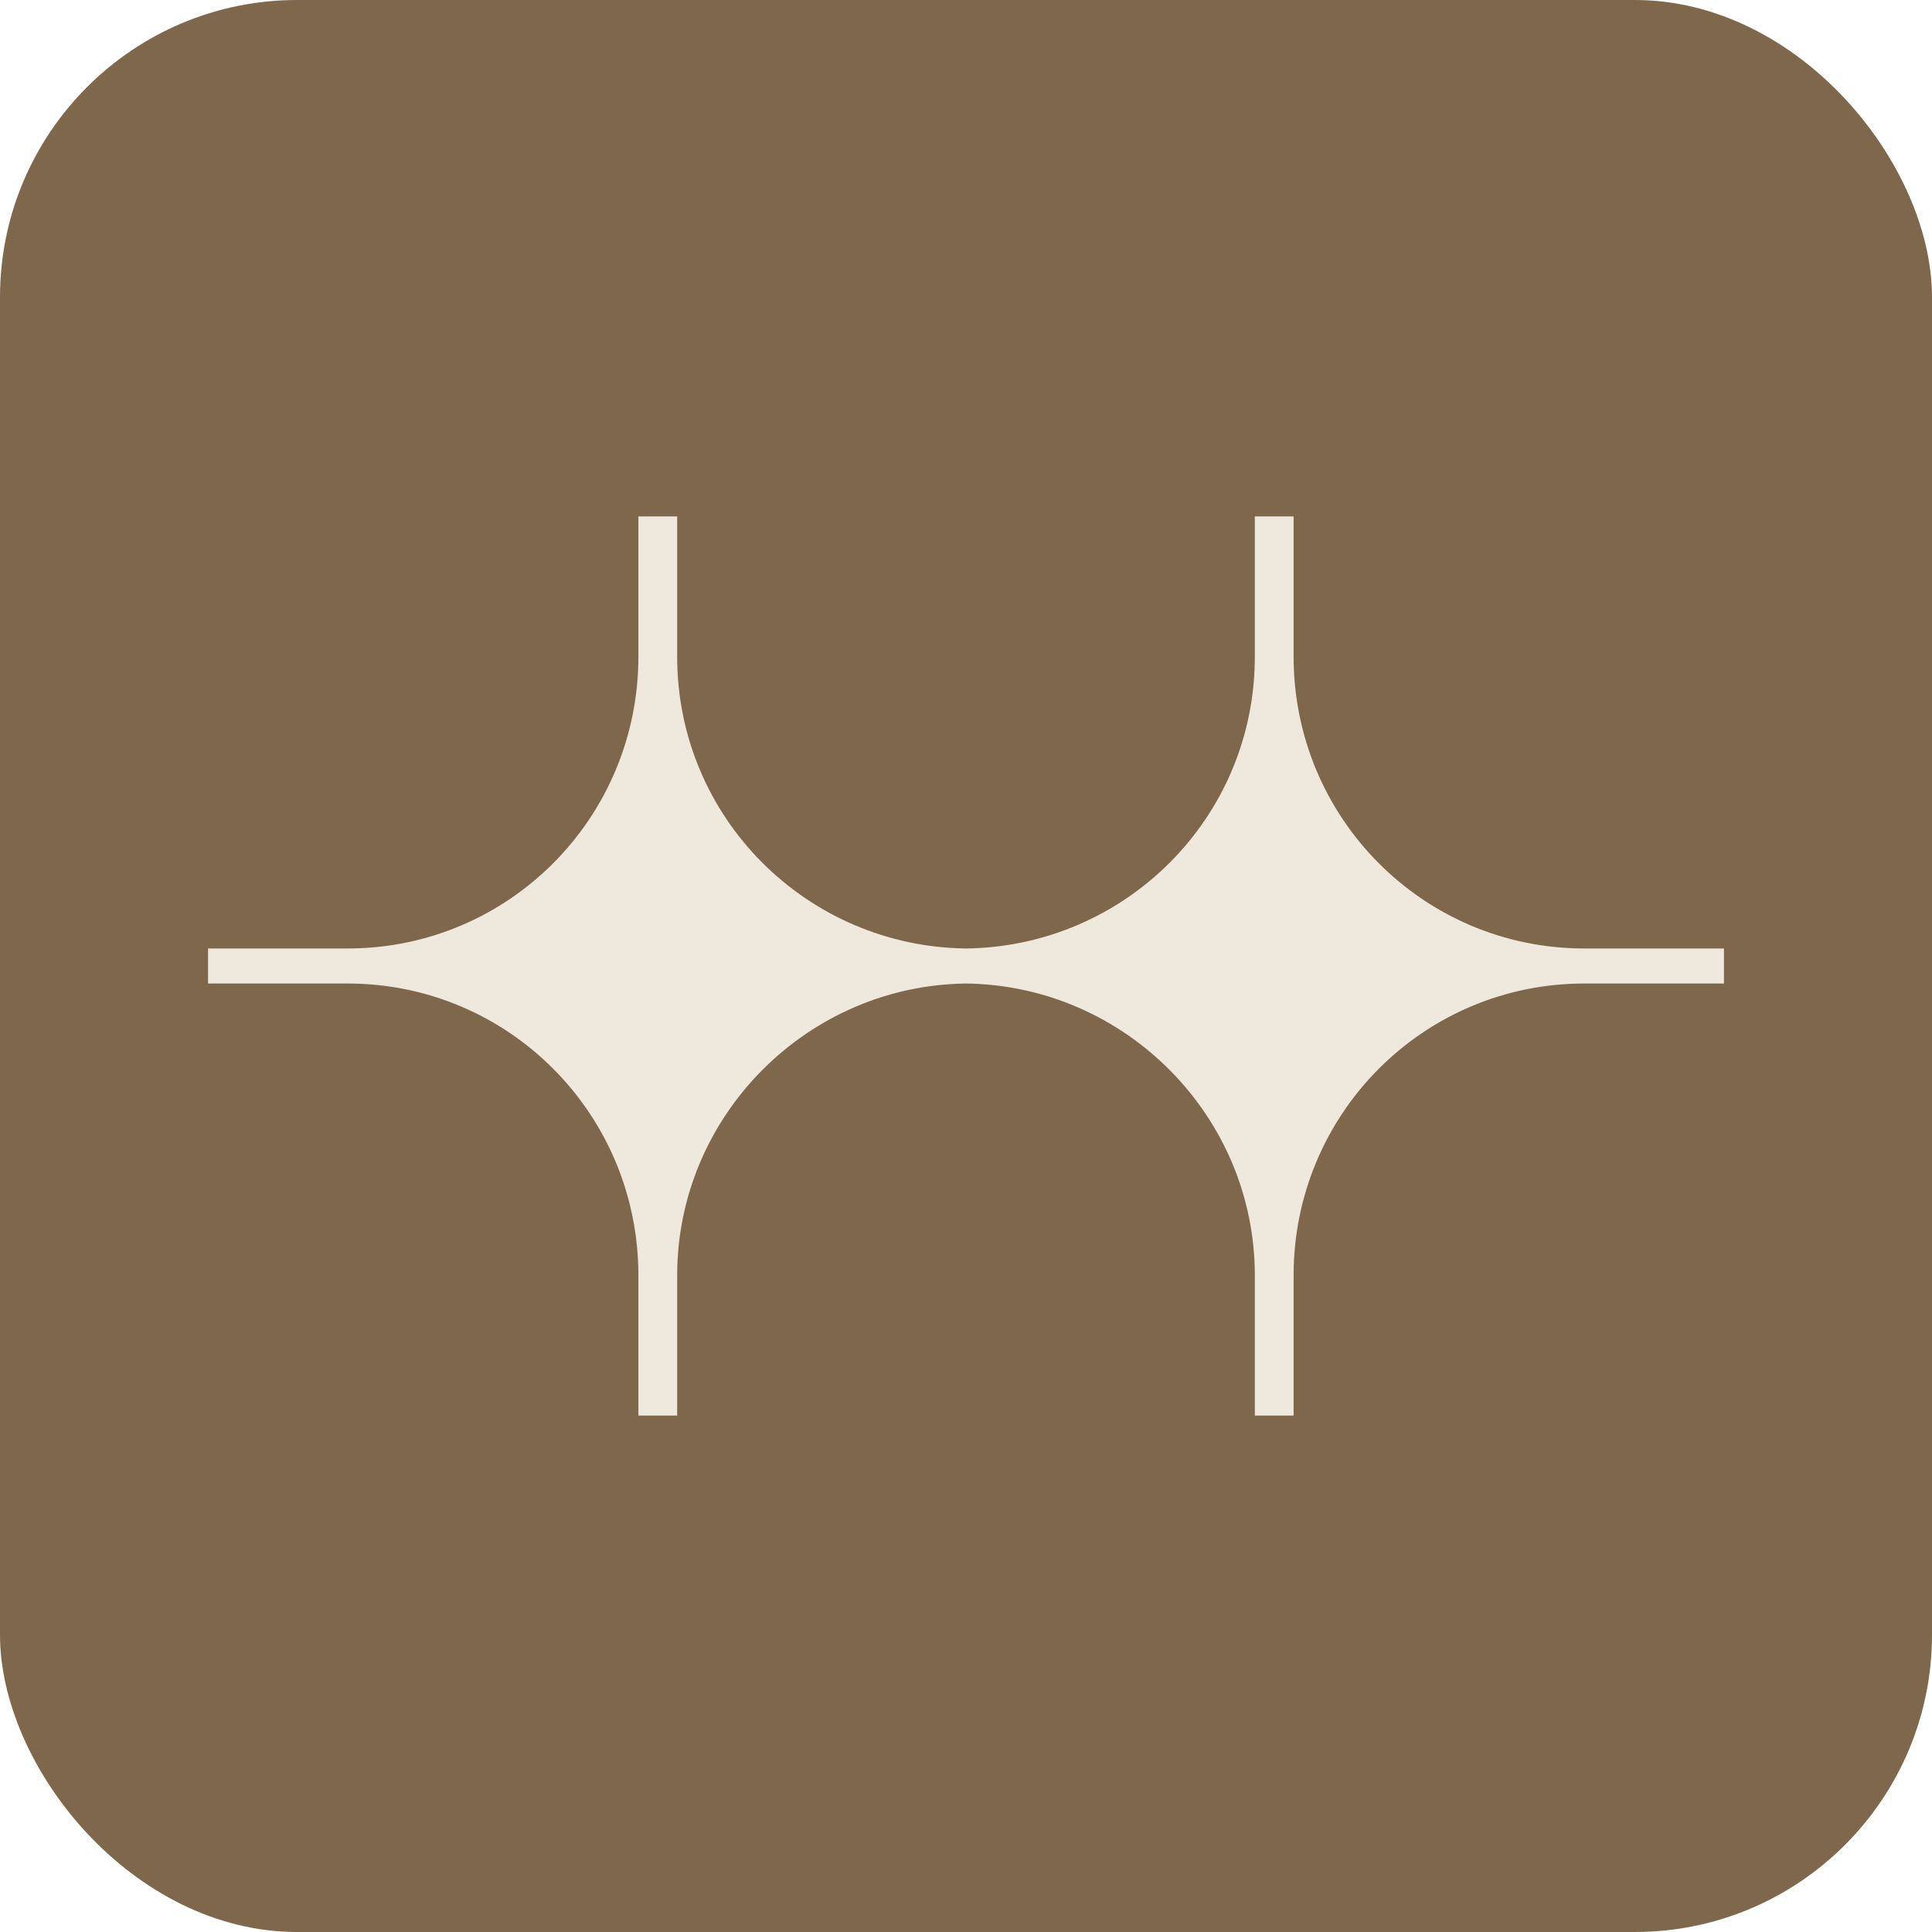 <svg xmlns="http://www.w3.org/2000/svg" version="1.1" xmlns:xlink="http://www.w3.org/1999/xlink" xmlns:svgjs="http://svgjs.dev/svgjs" width="520" height="520"><svg width="520" height="520" viewBox="0 0 520 520" fill="none" xmlns="http://www.w3.org/2000/svg">
<rect width="520" height="520" rx="80" fill="#7F674C"></rect>
<path d="M426.435 255.286C383.131 255.286 348.174 220.19 348.174 176.714V139H337.739V176.714C337.739 220.19 302.783 254.762 260 255.286C217.217 254.762 182.261 220.19 182.261 176.714V139H171.826V176.714C171.826 220.19 136.869 255.286 93.565 255.286H56V264.714H93.565C136.869 264.714 171.826 299.81 171.826 343.286V381H182.261V343.286C182.261 300.333 217.217 265.238 260 264.714C302.783 265.238 337.739 300.333 337.739 343.286V381H348.174V343.286C348.174 299.81 383.131 264.714 426.435 264.714H464V255.286H426.435Z" fill="#EFE8DC"></path>
</svg><style>@media (prefers-color-scheme: light) { :root { filter: none; } }
@media (prefers-color-scheme: dark) { :root { filter: none; } }
</style></svg>